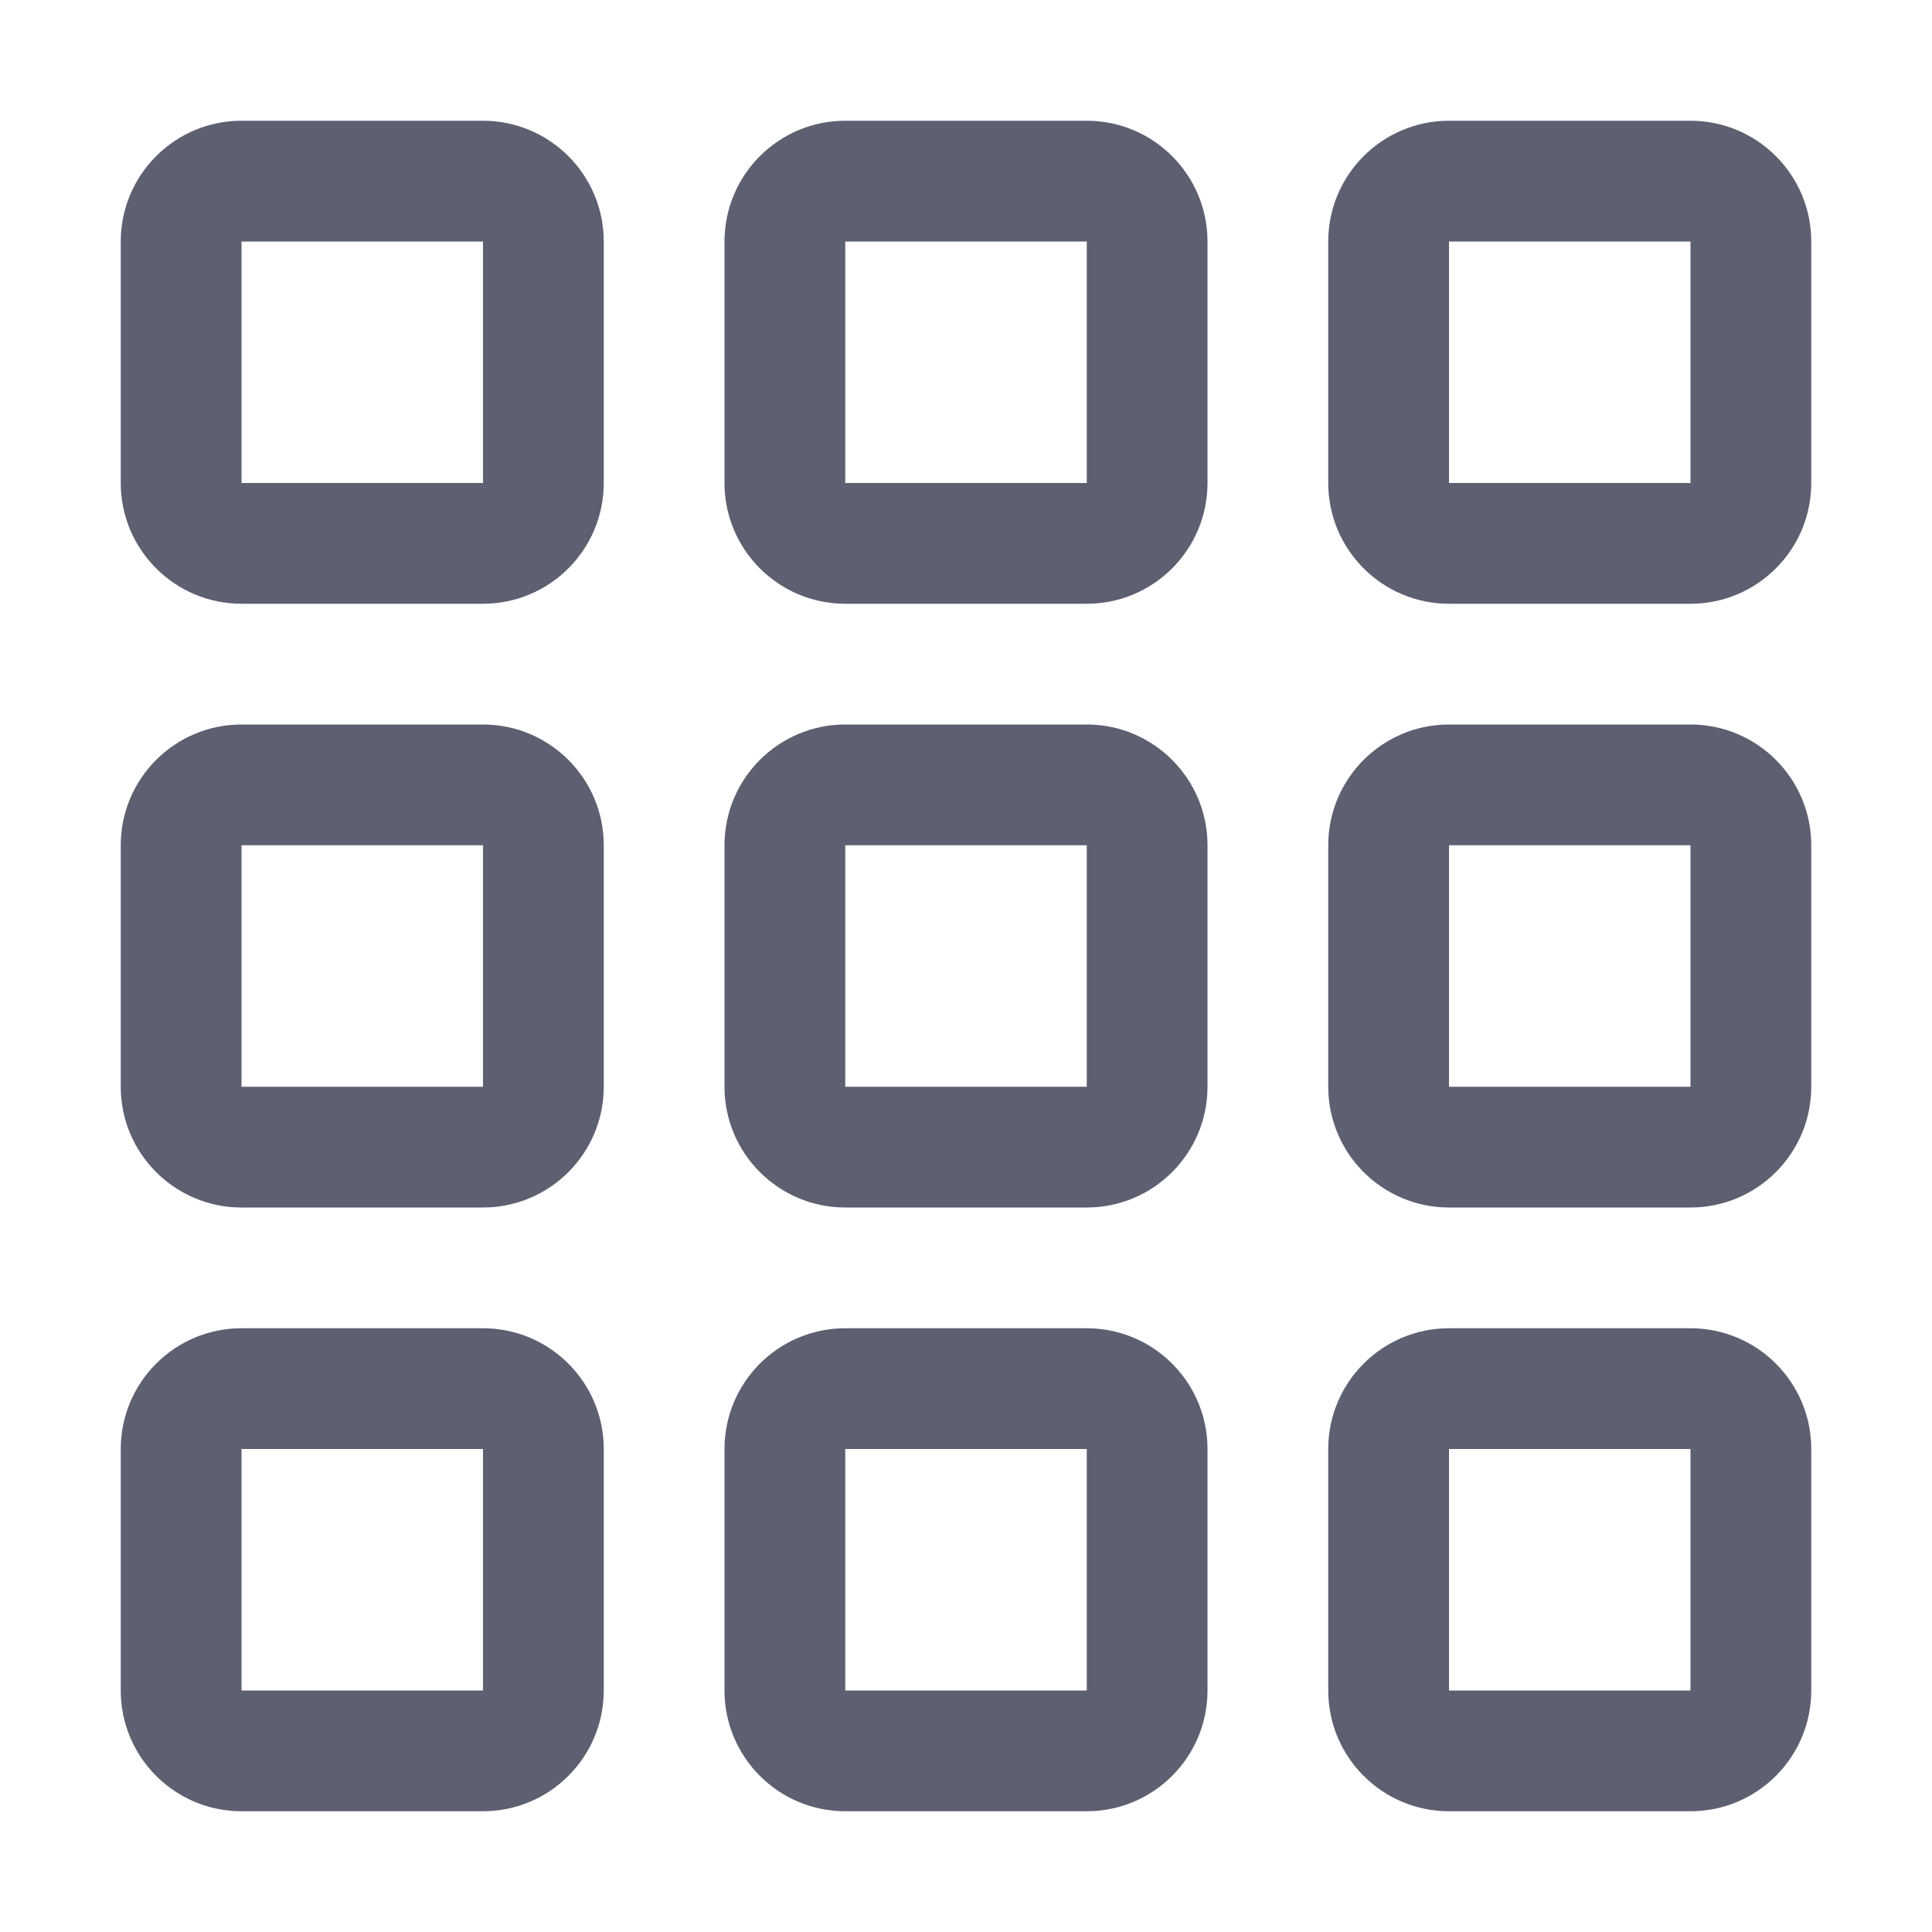 <svg xmlns="http://www.w3.org/2000/svg" fill="none" viewBox="0 0 24 24" height="24" width="24">
<path fill="#5C6070" d="M1.5 3C1.5 2.172 2.172 1.5 3 1.5H6C6.828 1.5 7.5 2.172 7.5 3V6C7.5 6.828 6.828 7.5 6 7.5H3C2.172 7.5 1.5 6.828 1.5 6V3ZM6 3H3V6H6V3Z" clip-rule="evenodd" fill-rule="evenodd"/>
<path fill="#5C6070" d="M1.5 10.5C1.5 9.672 2.172 9 3 9H6C6.828 9 7.5 9.672 7.5 10.5V13.5C7.5 14.328 6.828 15 6 15H3C2.172 15 1.5 14.328 1.5 13.5V10.5ZM6 10.5H3V13.5H6V10.5Z" clip-rule="evenodd" fill-rule="evenodd"/>
<path fill="#5C6070" d="M3 16.5C2.172 16.5 1.5 17.172 1.5 18V21C1.5 21.828 2.172 22.5 3 22.5H6C6.828 22.5 7.5 21.828 7.5 21V18C7.5 17.172 6.828 16.5 6 16.5H3ZM3 18H6V21H3V18Z" clip-rule="evenodd" fill-rule="evenodd"/>
<path fill="#5C6070" d="M9 3C9 2.172 9.672 1.5 10.5 1.5H13.5C14.328 1.5 15 2.172 15 3V6C15 6.828 14.328 7.5 13.5 7.5H10.5C9.672 7.5 9 6.828 9 6V3ZM13.5 3H10.5V6H13.5V3Z" clip-rule="evenodd" fill-rule="evenodd"/>
<path fill="#5C6070" d="M10.5 9C9.672 9 9 9.672 9 10.5V13.5C9 14.328 9.672 15 10.5 15H13.5C14.328 15 15 14.328 15 13.5V10.5C15 9.672 14.328 9 13.5 9H10.5ZM10.5 10.5H13.5V13.5H10.5V10.5Z" clip-rule="evenodd" fill-rule="evenodd"/>
<path fill="#5C6070" d="M9 18C9 17.172 9.672 16.5 10.5 16.5H13.5C14.328 16.5 15 17.172 15 18V21C15 21.828 14.328 22.5 13.5 22.5H10.5C9.672 22.5 9 21.828 9 21V18ZM13.5 18H10.5V21H13.5V18Z" clip-rule="evenodd" fill-rule="evenodd"/>
<path fill="#5C6070" d="M18 1.5C17.172 1.5 16.5 2.172 16.5 3V6C16.5 6.828 17.172 7.5 18 7.5H21C21.828 7.5 22.5 6.828 22.5 6V3C22.5 2.172 21.828 1.5 21 1.5H18ZM18 3H21V6H18V3Z" clip-rule="evenodd" fill-rule="evenodd"/>
<path fill="#5C6070" d="M16.5 10.5C16.5 9.672 17.172 9 18 9H21C21.828 9 22.5 9.672 22.5 10.5V13.5C22.5 14.328 21.828 15 21 15H18C17.172 15 16.5 14.328 16.5 13.5V10.5ZM21 10.5H18V13.5H21V10.5Z" clip-rule="evenodd" fill-rule="evenodd"/>
<path fill="#5C6070" d="M18 16.5C17.172 16.5 16.5 17.172 16.5 18V21C16.5 21.828 17.172 22.5 18 22.5H21C21.828 22.5 22.5 21.828 22.5 21V18C22.5 17.172 21.828 16.5 21 16.5H18ZM18 18H21V21H18V18Z" clip-rule="evenodd" fill-rule="evenodd"/>
</svg>